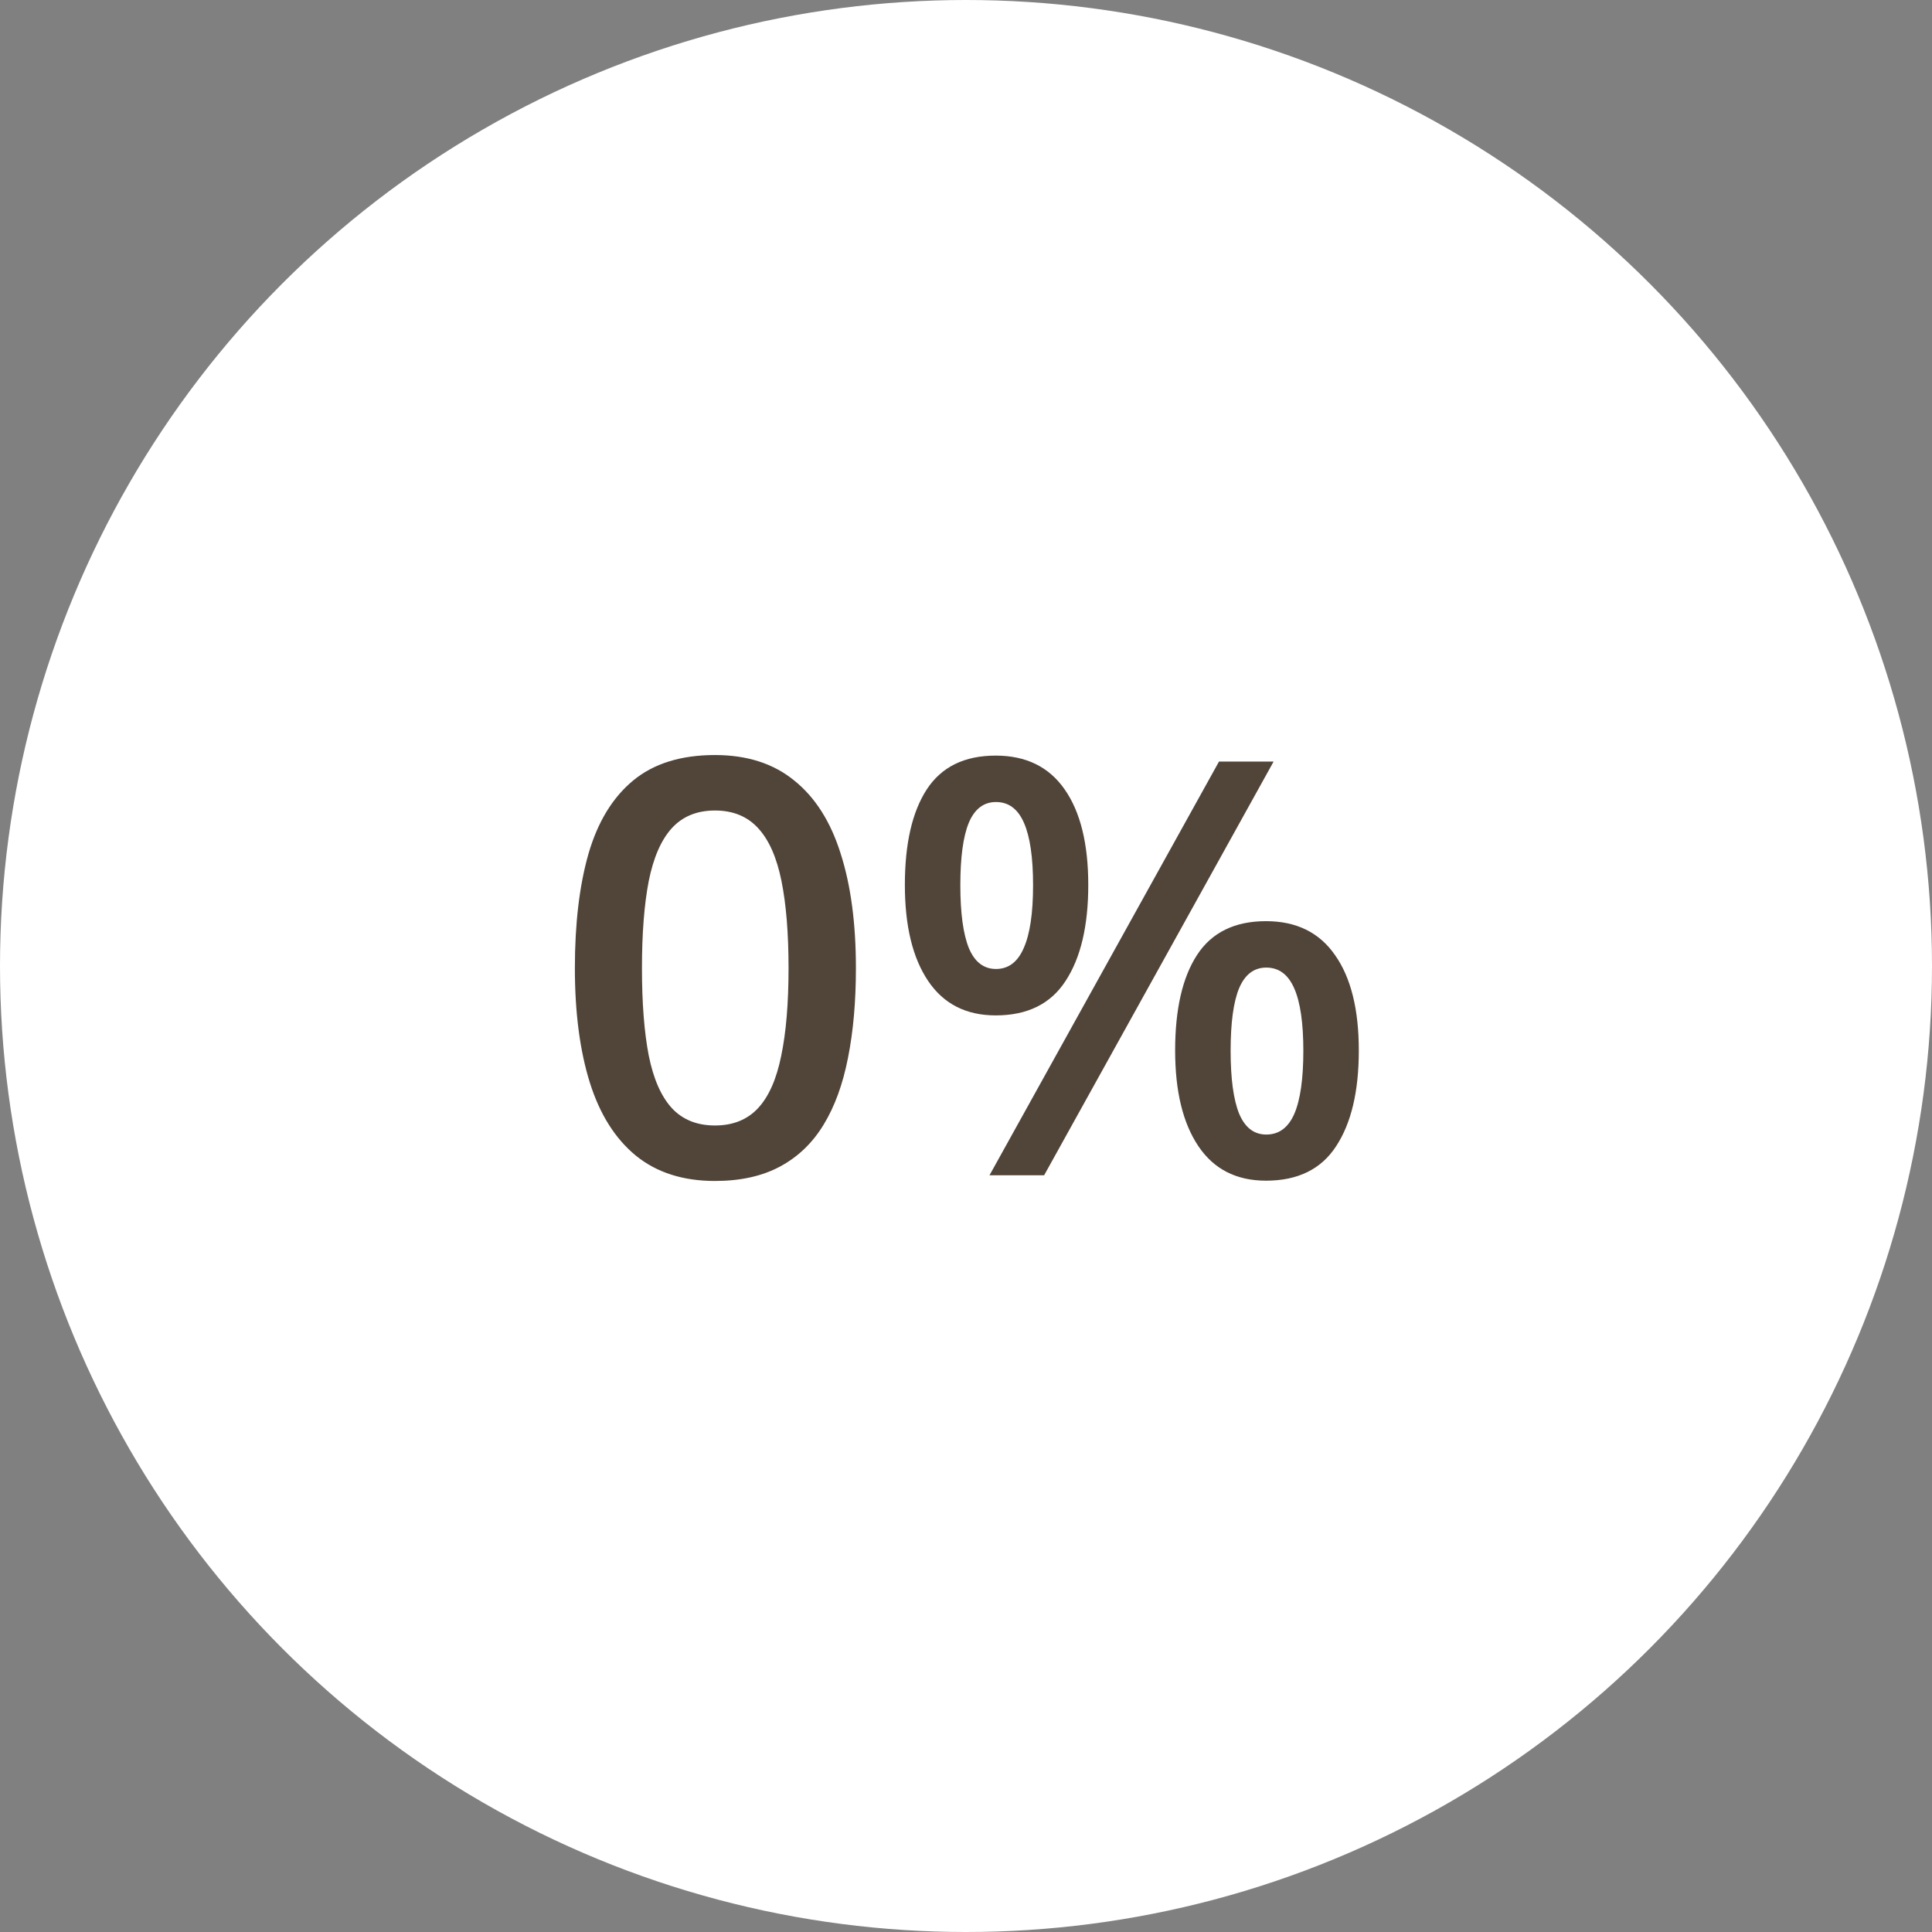 <?xml version="1.0" encoding="UTF-8"?>
<svg xmlns="http://www.w3.org/2000/svg" width="120" height="120" viewBox="0 0 120 120" fill="none">
  <rect x="0" y="0" width="120" height="120" fill="#808080" stroke="none"/>
  <circle cx="60" cy="60" r="60" fill="white"/>
  <path d="M53.162 60.133C53.162 62.207 52.998 64.064 52.67 65.705C52.353 67.334 51.85 68.717 51.158 69.853C50.467 70.99 49.565 71.857 48.451 72.455C47.338 73.053 45.99 73.352 44.408 73.352C42.428 73.352 40.793 72.83 39.504 71.787C38.215 70.732 37.26 69.221 36.639 67.252C36.018 65.272 35.707 62.898 35.707 60.133C35.707 57.367 35.988 55 36.551 53.031C37.125 51.051 38.051 49.533 39.328 48.478C40.605 47.424 42.299 46.897 44.408 46.897C46.4 46.897 48.041 47.424 49.33 48.478C50.631 49.522 51.592 51.033 52.213 53.014C52.846 54.982 53.162 57.355 53.162 60.133ZM39.873 60.133C39.873 62.301 40.014 64.111 40.295 65.564C40.588 67.018 41.068 68.107 41.736 68.834C42.404 69.549 43.295 69.906 44.408 69.906C45.522 69.906 46.412 69.549 47.08 68.834C47.748 68.119 48.228 67.035 48.522 65.582C48.826 64.129 48.978 62.312 48.978 60.133C48.978 57.977 48.832 56.172 48.539 54.719C48.246 53.266 47.766 52.176 47.098 51.449C46.43 50.711 45.533 50.342 44.408 50.342C43.283 50.342 42.387 50.711 41.719 51.449C41.062 52.176 40.588 53.266 40.295 54.719C40.014 56.172 39.873 57.977 39.873 60.133ZM61.846 46.932C63.732 46.932 65.162 47.635 66.135 49.041C67.107 50.435 67.594 52.41 67.594 54.965C67.594 57.508 67.125 59.494 66.188 60.924C65.262 62.353 63.815 63.068 61.846 63.068C60.006 63.068 58.605 62.353 57.645 60.924C56.684 59.494 56.203 57.508 56.203 54.965C56.203 52.41 56.654 50.435 57.557 49.041C58.471 47.635 59.9 46.932 61.846 46.932ZM61.863 49.815C61.102 49.815 60.539 50.242 60.176 51.098C59.824 51.953 59.648 53.248 59.648 54.982C59.648 56.705 59.824 58.006 60.176 58.885C60.539 59.752 61.102 60.185 61.863 60.185C62.637 60.185 63.211 59.752 63.586 58.885C63.973 58.018 64.166 56.717 64.166 54.982C64.166 53.26 63.978 51.971 63.603 51.115C63.228 50.248 62.648 49.815 61.863 49.815ZM79.107 47.301L64.852 73H61.459L75.715 47.301H79.107ZM78.633 57.215C80.519 57.215 81.949 57.918 82.922 59.324C83.906 60.719 84.398 62.693 84.398 65.248C84.398 67.779 83.93 69.76 82.992 71.189C82.066 72.619 80.613 73.334 78.633 73.334C76.793 73.334 75.393 72.619 74.432 71.189C73.471 69.76 72.99 67.779 72.99 65.248C72.99 62.693 73.441 60.719 74.344 59.324C75.258 57.918 76.688 57.215 78.633 57.215ZM78.65 60.098C77.889 60.098 77.326 60.525 76.963 61.381C76.611 62.236 76.436 63.531 76.436 65.266C76.436 66.988 76.611 68.289 76.963 69.168C77.326 70.035 77.889 70.469 78.65 70.469C79.436 70.469 80.016 70.041 80.391 69.186C80.766 68.318 80.953 67.012 80.953 65.266C80.953 63.543 80.766 62.254 80.391 61.398C80.016 60.531 79.436 60.098 78.65 60.098Z" fill="#514438"/>
</svg>